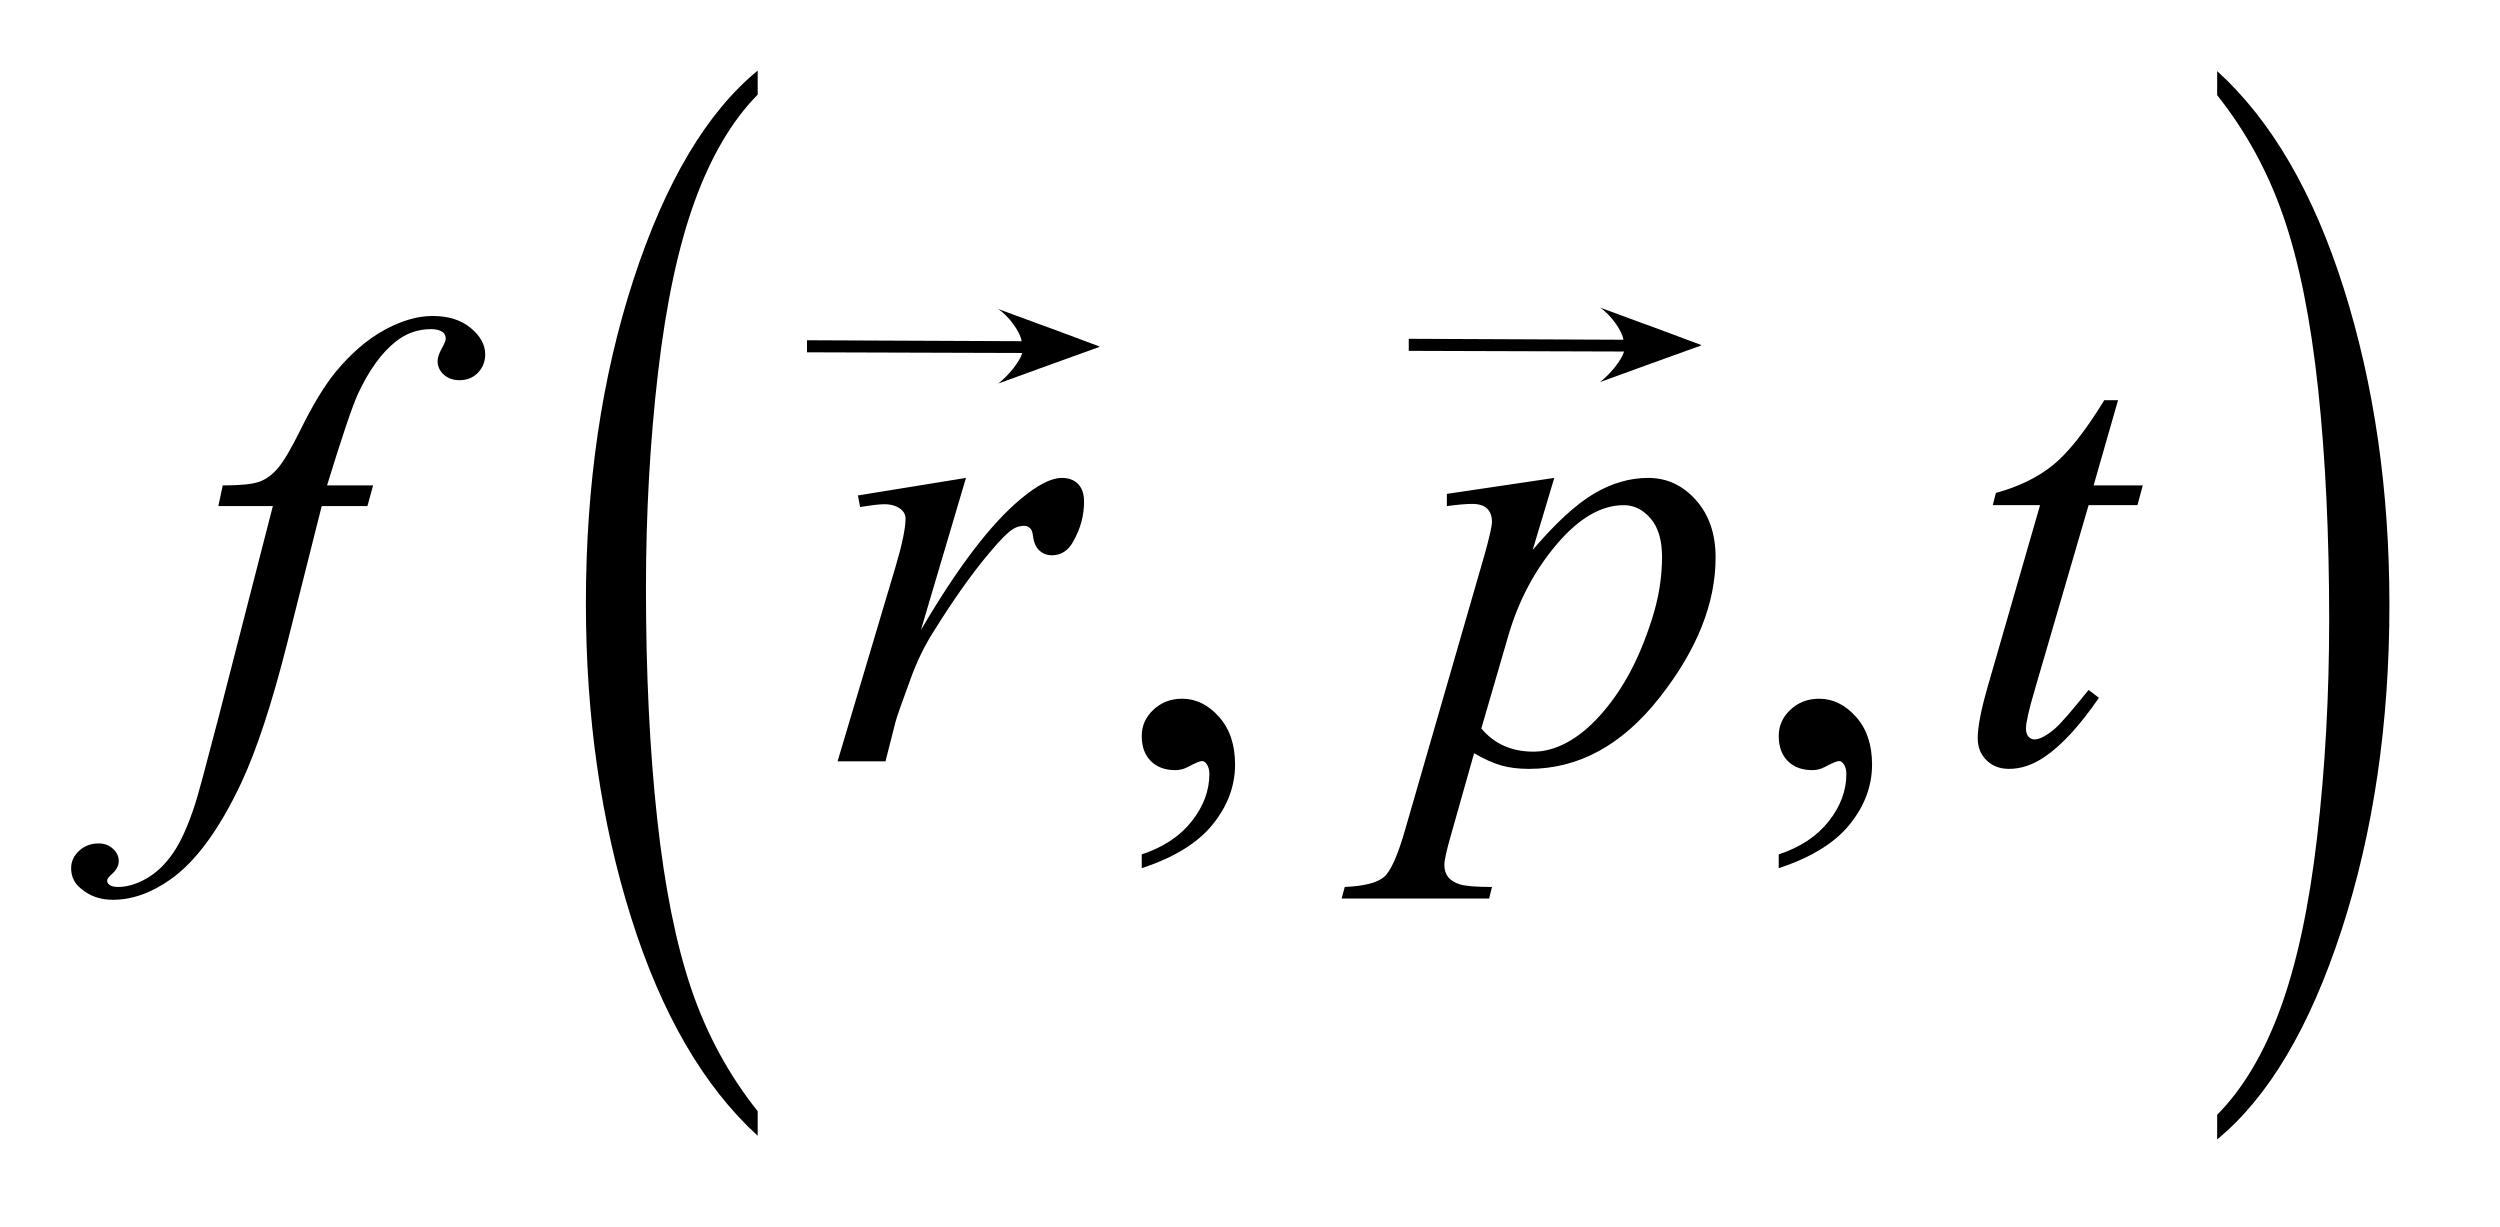 <?xml version="1.0" encoding="UTF-8"?>
<!DOCTYPE svg PUBLIC '-//W3C//DTD SVG 1.0//EN'
          'http://www.w3.org/TR/2001/REC-SVG-20010904/DTD/svg10.dtd'>
<svg stroke-dasharray="none" shape-rendering="auto" xmlns="http://www.w3.org/2000/svg" font-family="'Dialog'" text-rendering="auto" width="55" fill-opacity="1" color-interpolation="auto" color-rendering="auto" preserveAspectRatio="xMidYMid meet" font-size="12px" viewBox="0 0 55 27" fill="black" xmlns:xlink="http://www.w3.org/1999/xlink" stroke="black" image-rendering="auto" stroke-miterlimit="10" stroke-linecap="square" stroke-linejoin="miter" font-style="normal" stroke-width="1" height="27" stroke-dashoffset="0" font-weight="normal" stroke-opacity="1"
><!--Generated by the Batik Graphics2D SVG Generator--><defs id="genericDefs"
  /><g
  ><defs id="defs1"
    ><clipPath clipPathUnits="userSpaceOnUse" id="clipPath1"
      ><path d="M-1 -1 L33.475 -1 L33.475 15.965 L-1 15.965 L-1 -1 Z"
      /></clipPath
      ><clipPath clipPathUnits="userSpaceOnUse" id="clipPath2"
      ><path d="M62.797 74.078 L62.797 553.734 L1103.656 553.734 L1103.656 74.078 Z"
      /></clipPath
      ><clipPath clipPathUnits="userSpaceOnUse" id="clipPath3"
      ><path d="M0 -0 L0 14.965 L32.475 14.965 L32.475 -0 Z"
      /></clipPath
      ><clipPath clipPathUnits="userSpaceOnUse" id="clipPath4"
      ><path d="M1208.293 205.646 L1208.293 1632 L3509.425 1632 L3509.425 205.646 Z"
      /></clipPath
      ><clipPath clipPathUnits="userSpaceOnUse" id="clipPath5"
      ><path d="M612.927 208.726 L612.927 1632 L2914.059 1632 L2914.059 208.726 Z"
      /></clipPath
    ></defs
    ><g transform="scale(1.576,1.576) translate(1,1) matrix(0.031,0,0,0.031,-1.959,-2.311)"
    ><path d="M372.125 542.672 L372.125 553.734 Q335.547 520.281 315.156 455.562 Q294.766 390.844 294.766 313.906 Q294.766 233.891 316.211 168.141 Q337.656 102.391 372.125 74.078 L372.125 84.891 Q354.891 102.391 343.82 132.758 Q332.75 163.125 327.281 209.828 Q321.812 256.531 321.812 307.219 Q321.812 364.609 326.859 410.922 Q331.906 457.234 342.273 487.734 Q352.641 518.234 372.125 542.672 Z" stroke="none" clip-path="url(#clipPath2)"
    /></g
    ><g transform="matrix(0.049,0,0,0.049,-1.512,-2.066)"
    ><path d="M1026.312 84.891 L1026.312 74.078 Q1062.875 107.281 1083.266 172 Q1103.656 236.719 1103.656 313.656 Q1103.656 393.688 1082.219 459.562 Q1060.781 525.438 1026.313 553.734 L1026.313 542.672 Q1043.688 525.172 1054.758 494.812 Q1065.828 464.453 1071.219 417.875 Q1076.61 371.297 1076.61 320.344 Q1076.61 263.219 1071.641 216.773 Q1066.672 170.328 1056.227 139.836 Q1045.782 109.344 1026.313 84.891 Z" stroke="none" clip-path="url(#clipPath2)"
    /></g
    ><g transform="matrix(0.049,0,0,0.049,-1.512,-2.066)"
    ><path d="M543.469 431.953 L543.469 425.766 Q557.953 420.984 565.898 410.93 Q573.844 400.875 573.844 389.625 Q573.844 386.953 572.578 385.125 Q571.594 383.859 570.609 383.859 Q569.063 383.859 563.859 386.672 Q561.328 387.938 558.516 387.938 Q551.625 387.938 547.547 383.859 Q543.469 379.781 543.469 372.609 Q543.469 365.719 548.742 360.797 Q554.016 355.875 561.609 355.875 Q570.891 355.875 578.133 363.961 Q585.375 372.047 585.375 385.406 Q585.375 399.891 575.32 412.336 Q565.266 424.781 543.469 431.953 ZM829.469 431.953 L829.469 425.766 Q843.953 420.984 851.898 410.93 Q859.844 400.875 859.844 389.625 Q859.844 386.953 858.578 385.125 Q857.594 383.859 856.609 383.859 Q855.063 383.859 849.859 386.672 Q847.328 387.938 844.516 387.938 Q837.625 387.938 833.547 383.859 Q829.469 379.781 829.469 372.609 Q829.469 365.719 834.742 360.797 Q840.016 355.875 847.609 355.875 Q856.891 355.875 864.133 363.961 Q871.375 372.047 871.375 385.406 Q871.375 399.891 861.32 412.336 Q851.266 424.781 829.469 431.953 Z" stroke="none" clip-path="url(#clipPath2)"
    /></g
    ><g transform="matrix(0.049,0,0,0.049,-1.512,-2.066)"
    ><path d="M198.359 260.109 L195.828 269.391 L175.297 269.391 L159.828 330.844 Q149.562 371.484 139.156 393.703 Q124.391 425.062 107.375 437.016 Q94.438 446.156 81.5 446.156 Q73.062 446.156 67.156 441.094 Q62.797 437.578 62.797 431.953 Q62.797 427.453 66.383 424.148 Q69.969 420.844 75.172 420.844 Q78.969 420.844 81.57 423.234 Q84.172 425.625 84.172 428.719 Q84.172 431.812 81.219 434.484 Q78.969 436.453 78.969 437.438 Q78.969 438.703 79.953 439.406 Q81.219 440.391 83.891 440.391 Q89.938 440.391 96.617 436.594 Q103.297 432.797 108.5 425.273 Q113.703 417.75 118.344 403.547 Q120.312 397.641 128.891 364.594 L153.359 269.391 L128.891 269.391 L130.859 260.109 Q142.531 260.109 147.172 258.492 Q151.812 256.875 155.68 252.305 Q159.547 247.734 165.734 235.219 Q174.031 218.344 181.625 209.062 Q192.031 196.547 203.492 190.289 Q214.953 184.031 225.078 184.031 Q235.766 184.031 242.234 189.445 Q248.703 194.859 248.703 201.188 Q248.703 206.109 245.469 209.484 Q242.234 212.859 237.172 212.859 Q232.812 212.859 230.07 210.328 Q227.328 207.797 227.328 204.281 Q227.328 202.031 229.156 198.727 Q230.984 195.422 230.984 194.297 Q230.984 192.328 229.719 191.344 Q227.891 189.938 224.375 189.938 Q215.516 189.938 208.484 195.563 Q199.062 203.016 191.609 218.906 Q187.812 227.203 177.688 260.11 L198.359 260.11 ZM416.047 264.609 L464.562 256.734 L444.312 325.078 Q468.922 283.031 489.031 266.297 Q500.422 256.734 507.594 256.734 Q512.234 256.734 514.906 259.477 Q517.578 262.219 517.578 267.422 Q517.578 276.703 512.797 285.141 Q509.422 291.469 503.094 291.469 Q499.859 291.469 497.539 289.359 Q495.219 287.25 494.656 282.891 Q494.375 280.219 493.391 279.375 Q492.266 278.25 490.719 278.25 Q488.328 278.25 486.219 279.375 Q482.562 281.344 475.109 290.344 Q463.438 304.125 449.797 326.062 Q443.891 335.344 439.672 347.016 Q433.766 363.047 432.922 366.281 L428.422 384 L406.906 384 L432.922 296.672 Q437.422 281.484 437.422 275.016 Q437.422 272.484 435.312 270.797 Q432.5 268.547 427.859 268.547 Q424.906 268.547 417.031 269.812 L416.047 264.609 ZM728.703 256.734 L719 289.078 Q734.328 271.078 746.352 263.906 Q758.375 256.734 770.891 256.734 Q783.406 256.734 792.266 266.648 Q801.125 276.562 801.125 292.453 Q801.125 323.391 775.953 355.383 Q750.781 387.375 717.312 387.375 Q710.281 387.375 704.867 385.828 Q699.453 384.281 692.703 380.344 L682.437 416.625 Q679.344 427.312 679.344 430.547 Q679.344 433.64 680.961 435.82 Q682.578 438 686.234 439.195 Q689.891 440.39 700.719 440.39 L699.453 445.594 L633.219 445.594 L634.625 440.39 Q647.703 439.828 652.273 435.89 Q656.844 431.953 661.906 414.094 L697.484 290.906 Q700.719 279.234 700.719 276.422 Q700.719 272.625 698.539 270.515 Q696.359 268.406 691.859 268.406 Q687.781 268.406 680.469 269.39 L680.469 263.906 L728.703 256.734 ZM695.938 369.234 Q704.656 379.641 719.422 379.641 Q726.734 379.641 734.328 375.562 Q741.922 371.484 749.164 363.469 Q756.406 355.453 762.172 344.977 Q767.938 334.5 772.508 320.297 Q777.078 306.094 777.078 292.172 Q777.078 280.922 771.945 274.945 Q766.812 268.969 759.922 268.969 Q744.734 268.969 729.898 286.406 Q715.062 303.844 708.172 327.188 L695.938 369.235 ZM981.812 221.859 L970.844 260.109 L992.922 260.109 L990.531 268.969 L968.594 268.969 L944.406 351.938 Q940.469 365.297 940.469 369.234 Q940.469 371.625 941.594 372.891 Q942.719 374.156 944.266 374.156 Q947.781 374.156 953.547 369.234 Q956.922 366.422 968.594 351.938 L973.235 355.453 Q960.297 374.297 948.766 382.031 Q940.891 387.375 932.875 387.375 Q926.688 387.375 922.75 383.508 Q918.813 379.641 918.813 373.594 Q918.813 366 923.313 350.391 L946.797 268.969 L925.563 268.969 L926.969 263.484 Q942.438 259.266 952.703 250.898 Q962.969 242.531 975.625 221.859 L981.813 221.859 Z" stroke="none" clip-path="url(#clipPath2)"
    /></g
    ><g transform="matrix(0.022,0,0,0.01,-25.294,-0.566)"
    ><path d="M2172.02 833.168 L1956.719 831.687 L1956.719 805.157 L2171.35 807.226 C2170.268 787.492 2158.434 751.59 2147.969 736.469 C2243.186 813.92 2158.326 744.059 2249.062 818.704 L2249.062 819.872 C2156.241 893.721 2244.87 822.812 2147.969 900.375 C2158.094 883.239 2169.438 852.676 2172.019 833.168 Z" stroke="none" clip-path="url(#clipPath4)"
    /></g
    ><g transform="matrix(0.022,0,0,0.01,-12.055,-0.598)"
    ><path d="M2172.02 833.168 L1956.719 831.687 L1956.719 805.157 L2171.35 807.226 C2170.268 787.492 2158.434 751.59 2147.969 736.469 C2243.186 813.92 2158.326 744.059 2249.062 818.704 L2249.062 819.872 C2156.241 893.721 2244.87 822.812 2147.969 900.375 C2158.094 883.239 2169.438 852.676 2172.019 833.168 Z" stroke="none" clip-path="url(#clipPath5)"
    /></g
  ></g
></svg
>

